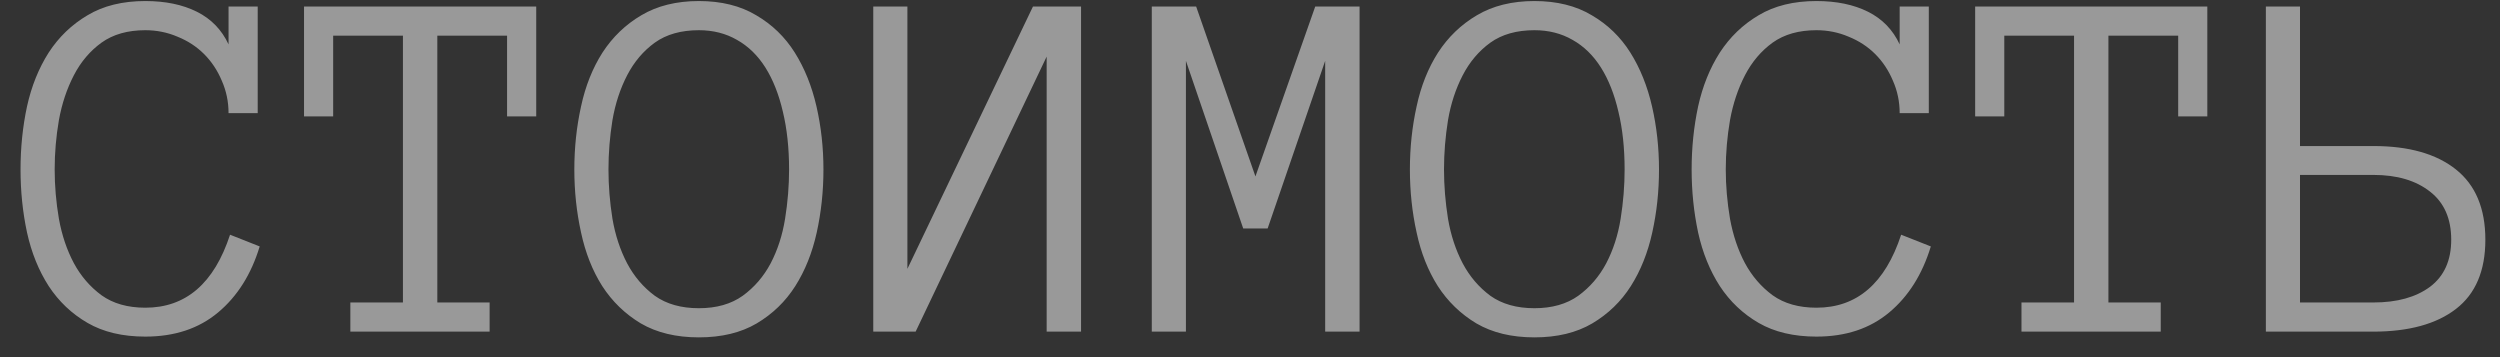 <?xml version="1.0" encoding="UTF-8"?> <svg xmlns="http://www.w3.org/2000/svg" width="98" height="14" viewBox="0 0 98 14" fill="none"><rect x="0" y="0" width="98" height="14" fill="#333333" stroke="none"/><path opacity="0.5" d="M10.18 9.66C9.848 10.754 9.304 11.617 8.549 12.248C7.794 12.88 6.843 13.195 5.697 13.195C4.805 13.195 4.05 13.016 3.432 12.658C2.813 12.3 2.305 11.818 1.908 11.213C1.518 10.607 1.234 9.908 1.059 9.113C0.889 8.319 0.805 7.495 0.805 6.643C0.805 5.79 0.889 4.966 1.059 4.172C1.234 3.378 1.518 2.674 1.908 2.062C2.305 1.451 2.813 0.962 3.432 0.598C4.05 0.227 4.805 0.041 5.697 0.041C6.485 0.041 7.159 0.181 7.719 0.461C8.279 0.741 8.692 1.167 8.959 1.74V0.256H10.102V4.436H8.959C8.959 3.986 8.871 3.563 8.695 3.166C8.526 2.762 8.295 2.414 8.002 2.121C7.709 1.828 7.361 1.6 6.957 1.438C6.56 1.268 6.14 1.184 5.697 1.184C5.007 1.184 4.434 1.346 3.979 1.672C3.529 1.997 3.168 2.424 2.895 2.951C2.621 3.479 2.426 4.064 2.309 4.709C2.198 5.354 2.143 5.998 2.143 6.643C2.143 7.281 2.198 7.925 2.309 8.576C2.426 9.221 2.621 9.8 2.895 10.315C3.168 10.822 3.529 11.242 3.979 11.574C4.434 11.9 5.007 12.062 5.697 12.062C7.286 12.062 8.393 11.109 9.018 9.201L10.18 9.66ZM21.02 4.562H19.877V1.398H17.143V11.857H19.193V13H13.734V11.857H15.795V1.398H13.06V4.562H11.918V0.256H21.02V4.562ZM32.279 6.643C32.279 7.495 32.191 8.319 32.016 9.113C31.84 9.908 31.56 10.607 31.176 11.213C30.792 11.818 30.287 12.307 29.662 12.678C29.044 13.042 28.288 13.225 27.396 13.225C26.505 13.225 25.746 13.042 25.121 12.678C24.503 12.307 23.998 11.818 23.607 11.213C23.223 10.607 22.947 9.908 22.777 9.113C22.602 8.319 22.514 7.495 22.514 6.643C22.514 5.79 22.602 4.966 22.777 4.172C22.947 3.378 23.227 2.674 23.617 2.062C24.014 1.451 24.522 0.962 25.141 0.598C25.766 0.227 26.518 0.041 27.396 0.041C28.275 0.041 29.024 0.227 29.643 0.598C30.268 0.962 30.772 1.451 31.156 2.062C31.54 2.674 31.824 3.378 32.006 4.172C32.188 4.966 32.279 5.79 32.279 6.643ZM30.932 6.643C30.932 5.803 30.85 5.048 30.688 4.377C30.531 3.7 30.303 3.124 30.004 2.648C29.704 2.173 29.333 1.812 28.891 1.564C28.454 1.311 27.956 1.184 27.396 1.184C26.7 1.184 26.124 1.346 25.668 1.672C25.219 1.997 24.857 2.424 24.584 2.951C24.311 3.479 24.119 4.064 24.008 4.709C23.904 5.354 23.852 5.998 23.852 6.643C23.852 7.281 23.904 7.925 24.008 8.576C24.119 9.221 24.311 9.803 24.584 10.324C24.857 10.838 25.219 11.262 25.668 11.594C26.124 11.919 26.7 12.082 27.396 12.082C28.087 12.082 28.66 11.919 29.115 11.594C29.571 11.262 29.936 10.838 30.209 10.324C30.482 9.803 30.671 9.221 30.775 8.576C30.88 7.925 30.932 7.281 30.932 6.643ZM34.232 0.256H35.57V10.539L40.492 0.256H42.377V13H41.029V2.219L35.893 13H34.232V0.256ZM53.295 13H51.947V2.385L49.691 8.957H48.734L46.488 2.385V13H45.15V0.256H46.889L49.213 6.916L51.557 0.256H53.295V13ZM65.033 6.643C65.033 7.495 64.945 8.319 64.769 9.113C64.594 9.908 64.314 10.607 63.93 11.213C63.546 11.818 63.041 12.307 62.416 12.678C61.797 13.042 61.042 13.225 60.15 13.225C59.258 13.225 58.5 13.042 57.875 12.678C57.257 12.307 56.752 11.818 56.361 11.213C55.977 10.607 55.7 9.908 55.531 9.113C55.355 8.319 55.268 7.495 55.268 6.643C55.268 5.79 55.355 4.966 55.531 4.172C55.7 3.378 55.98 2.674 56.371 2.062C56.768 1.451 57.276 0.962 57.895 0.598C58.52 0.227 59.272 0.041 60.15 0.041C61.029 0.041 61.778 0.227 62.397 0.598C63.022 0.962 63.526 1.451 63.91 2.062C64.294 2.674 64.578 3.378 64.76 4.172C64.942 4.966 65.033 5.79 65.033 6.643ZM63.685 6.643C63.685 5.803 63.604 5.048 63.441 4.377C63.285 3.7 63.057 3.124 62.758 2.648C62.458 2.173 62.087 1.812 61.645 1.564C61.208 1.311 60.71 1.184 60.15 1.184C59.454 1.184 58.878 1.346 58.422 1.672C57.973 1.997 57.611 2.424 57.338 2.951C57.065 3.479 56.872 4.064 56.762 4.709C56.658 5.354 56.605 5.998 56.605 6.643C56.605 7.281 56.658 7.925 56.762 8.576C56.872 9.221 57.065 9.803 57.338 10.324C57.611 10.838 57.973 11.262 58.422 11.594C58.878 11.919 59.454 12.082 60.15 12.082C60.84 12.082 61.413 11.919 61.869 11.594C62.325 11.262 62.69 10.838 62.963 10.324C63.236 9.803 63.425 9.221 63.529 8.576C63.633 7.925 63.685 7.281 63.685 6.643ZM75.688 9.66C75.356 10.754 74.812 11.617 74.057 12.248C73.301 12.88 72.351 13.195 71.205 13.195C70.313 13.195 69.558 13.016 68.939 12.658C68.321 12.3 67.813 11.818 67.416 11.213C67.025 10.607 66.742 9.908 66.566 9.113C66.397 8.319 66.312 7.495 66.312 6.643C66.312 5.79 66.397 4.966 66.566 4.172C66.742 3.378 67.025 2.674 67.416 2.062C67.813 1.451 68.321 0.962 68.939 0.598C69.558 0.227 70.313 0.041 71.205 0.041C71.993 0.041 72.667 0.181 73.227 0.461C73.787 0.741 74.2 1.167 74.467 1.74V0.256H75.609V4.436H74.467C74.467 3.986 74.379 3.563 74.203 3.166C74.034 2.762 73.803 2.414 73.51 2.121C73.217 1.828 72.868 1.6 72.465 1.438C72.068 1.268 71.648 1.184 71.205 1.184C70.515 1.184 69.942 1.346 69.486 1.672C69.037 1.997 68.676 2.424 68.402 2.951C68.129 3.479 67.934 4.064 67.816 4.709C67.706 5.354 67.65 5.998 67.65 6.643C67.65 7.281 67.706 7.925 67.816 8.576C67.934 9.221 68.129 9.8 68.402 10.315C68.676 10.822 69.037 11.242 69.486 11.574C69.942 11.9 70.515 12.062 71.205 12.062C72.794 12.062 73.9 11.109 74.525 9.201L75.688 9.66ZM86.527 4.562H85.385V1.398H82.65V11.857H84.701V13H79.242V11.857H81.303V1.398H78.568V4.562H77.426V0.256H86.527V4.562ZM96.088 9.396C96.088 8.57 95.811 7.941 95.258 7.512C94.704 7.076 93.966 6.857 93.041 6.857H90.16V11.857H93.041C93.966 11.857 94.704 11.652 95.258 11.242C95.811 10.825 96.088 10.21 96.088 9.396ZM90.16 5.725H93.041C94.428 5.725 95.505 6.031 96.273 6.643C97.042 7.255 97.426 8.173 97.426 9.396C97.426 10.614 97.042 11.519 96.273 12.111C95.505 12.704 94.421 13 93.022 13H88.822V0.256H90.16V5.725Z" fill="white"></path></svg> 